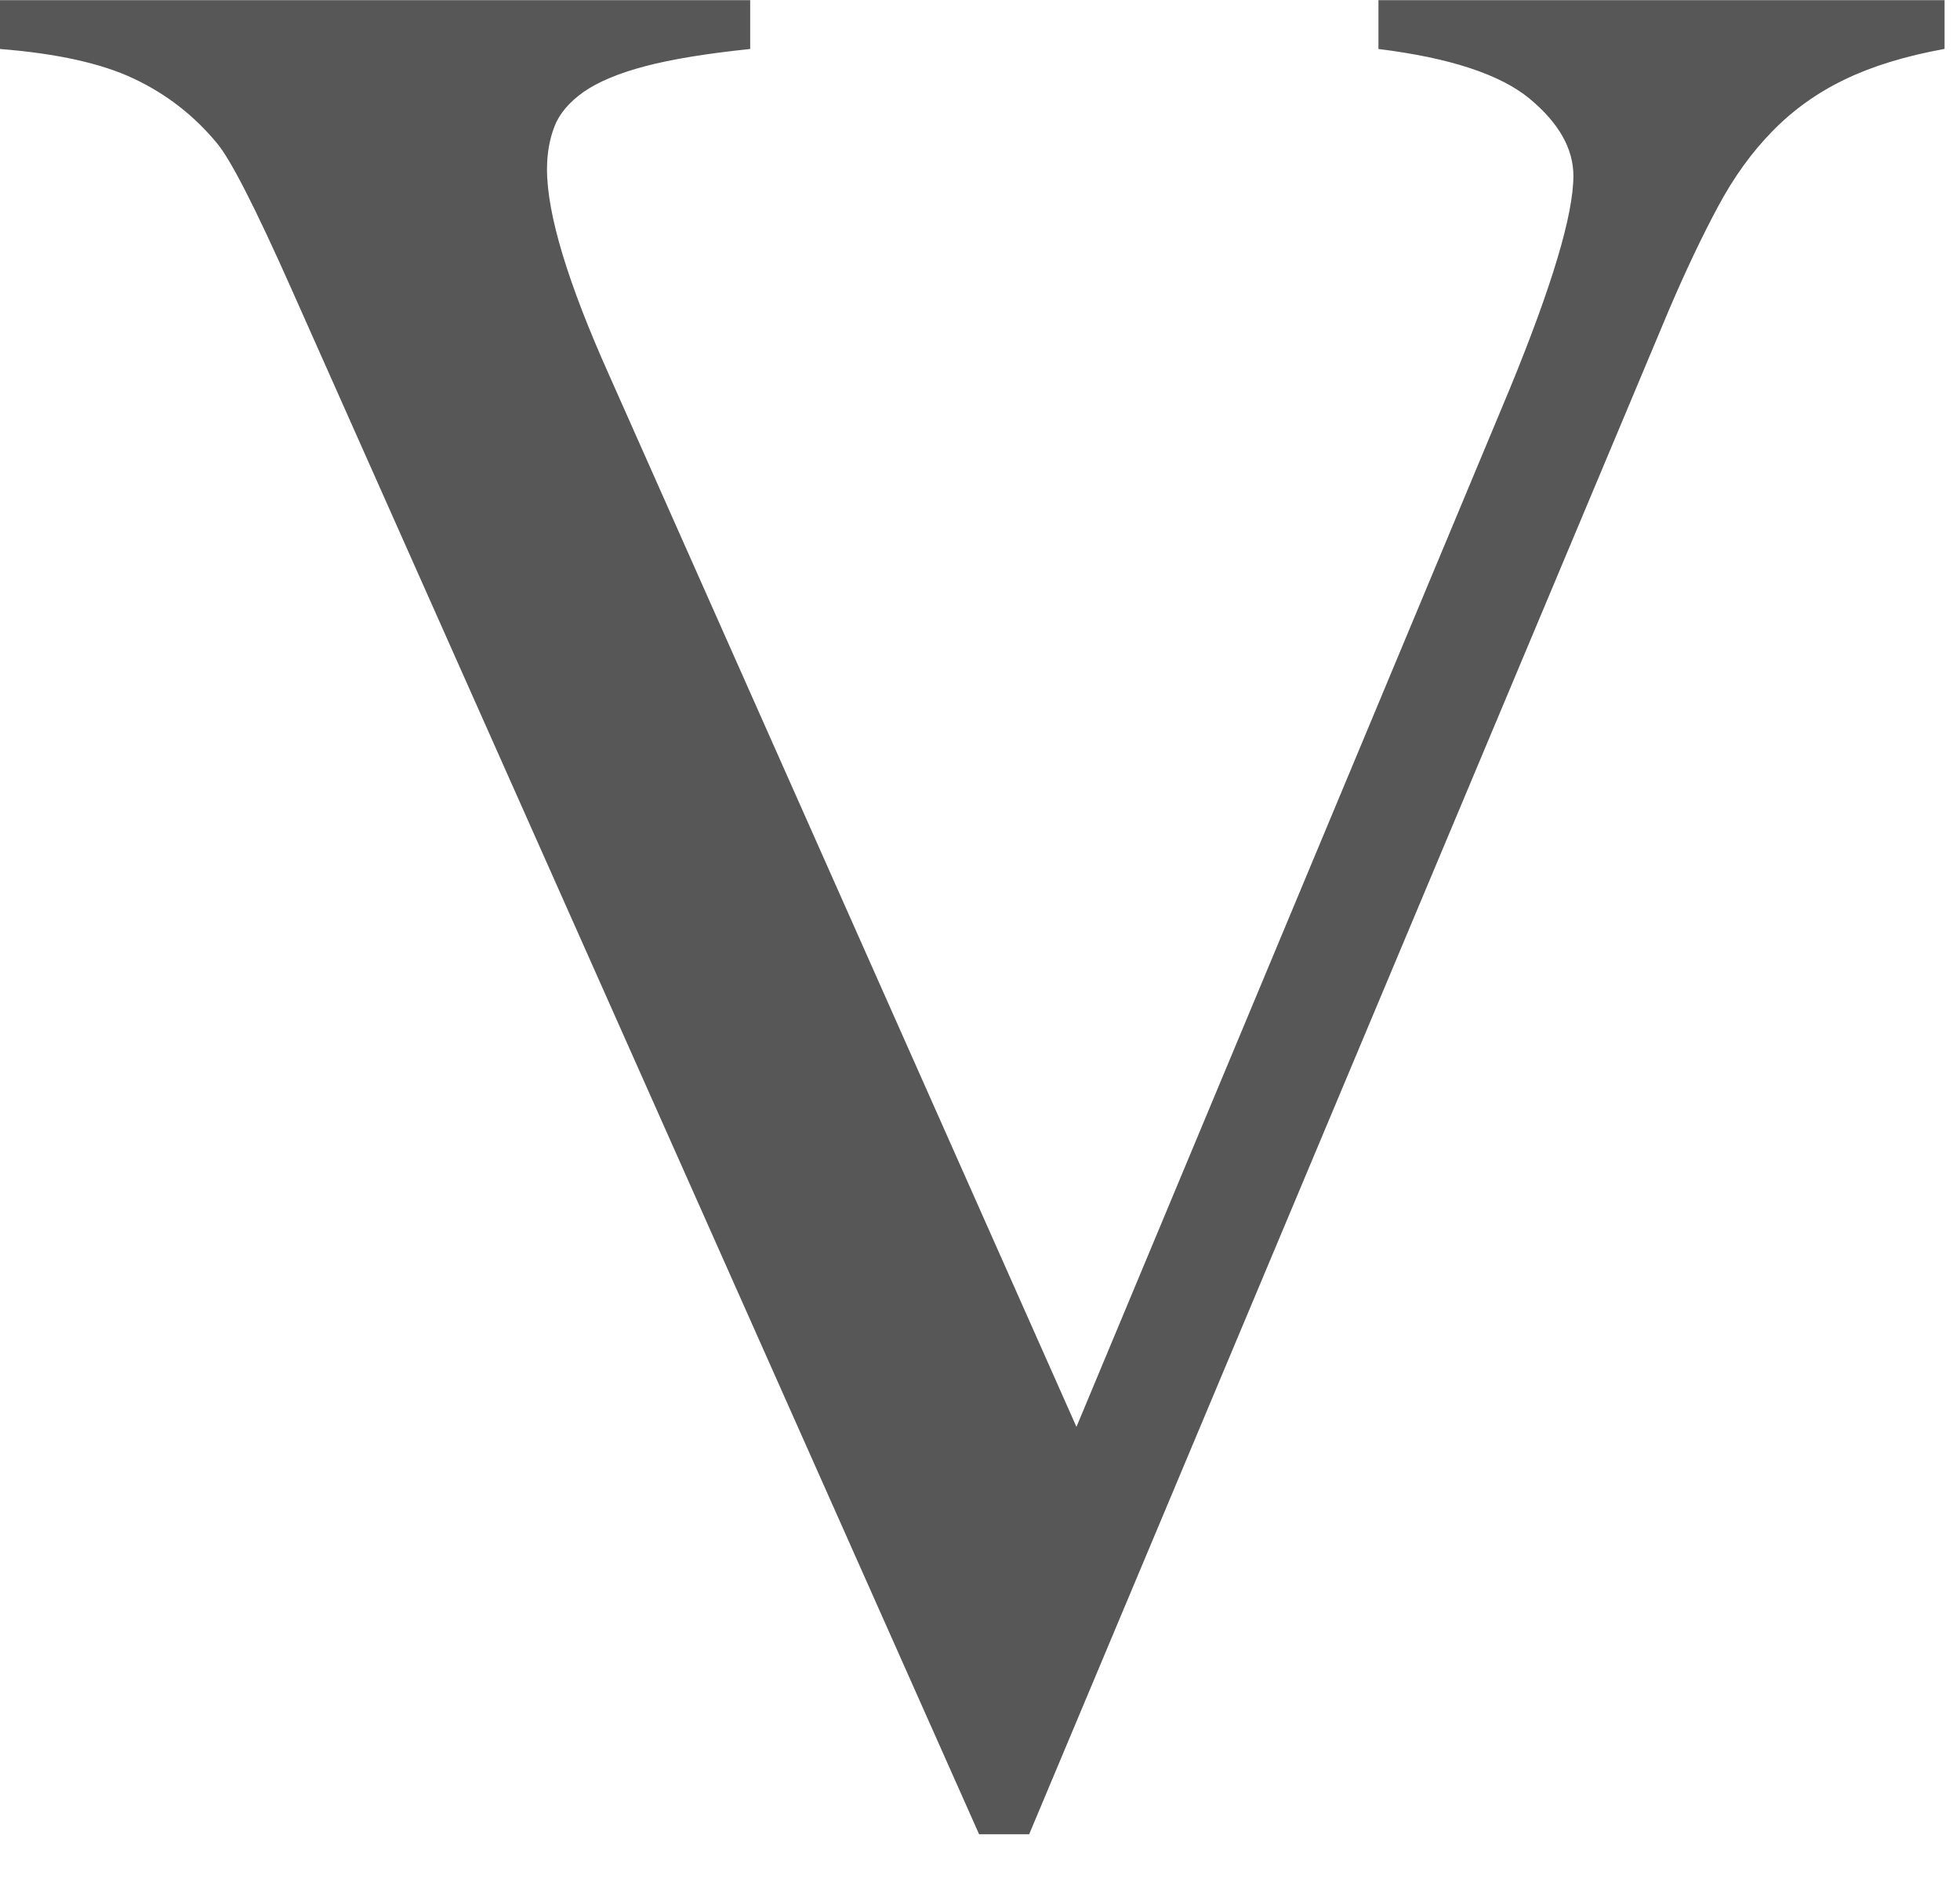 <?xml version="1.0" encoding="utf-8"?>
<svg xmlns="http://www.w3.org/2000/svg" fill="none" height="100%" overflow="visible" preserveAspectRatio="none" style="display: block;" viewBox="0 0 24 23" width="100%">
<path d="M23.811 0V0.599C23.336 0.685 22.93 0.809 22.592 0.972C22.254 1.134 21.959 1.345 21.706 1.604C21.451 1.863 21.227 2.174 21.034 2.536C20.84 2.897 20.645 3.31 20.445 3.775L12.602 22.466H11.989L3.566 3.533C3.124 2.539 2.82 1.945 2.654 1.751C2.377 1.416 2.041 1.154 1.642 0.965C1.245 0.776 0.696 0.655 0 0.6V0.002H9.186V0.6C8.656 0.655 8.226 0.725 7.9 0.811C7.574 0.897 7.323 1.003 7.146 1.126C6.97 1.251 6.851 1.391 6.79 1.547C6.729 1.705 6.698 1.879 6.698 2.073C6.698 2.624 6.953 3.466 7.461 4.599L13.181 17.476L18.487 4.762C19.006 3.498 19.266 2.629 19.266 2.154C19.266 1.819 19.086 1.504 18.728 1.207C18.368 0.911 17.752 0.708 16.879 0.6V0.002H23.81L23.811 0Z" fill="#575757" id="Vector"/>
</svg>